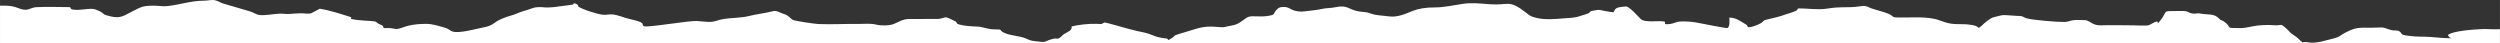 <?xml version="1.0" encoding="UTF-8"?>
<!DOCTYPE svg PUBLIC "-//W3C//DTD SVG 1.1//EN" "http://www.w3.org/Graphics/SVG/1.1/DTD/svg11.dtd">
<!-- Creator: CorelDRAW 2020 (64-Bit) -->
<svg xmlns="http://www.w3.org/2000/svg" xml:space="preserve" width="263.192mm" height="4.548mm" version="1.1" style="shape-rendering:geometricPrecision; text-rendering:geometricPrecision; image-rendering:optimizeQuality; fill-rule:evenodd; clip-rule:evenodd"
viewBox="0 0 26245.77 453.54"
 xmlns:xlink="http://www.w3.org/1999/xlink"
 xmlns:xodm="http://www.corel.com/coreldraw/odm/2003">
 <rect x="0" y="0" width="26245.77" height="453.54" fill="#333333" stroke="none"/>
 <defs>
  <style type="text/css">
   <![CDATA[
    .fil0 {fill:white}
   ]]>
  </style>
 </defs>
 <g id="Layer_x0020_1">
  <path class="fil0" d="M6069.82 62.8c2.38,-11.86 -22.6,-24.67 -41.87,-29.29 -20.15,14.8 2.3,7.08 -18.26,15.28 -3.82,1.53 -21.18,3.53 -26.07,4.11 -18.74,2.2 -35.89,4.65 -54.76,6.92 -69.01,8.31 -152.84,24.77 -221.61,16.77 -34.09,-3.97 -83.03,-3.45 -112.43,7.61 -65.93,24.78 -110.15,31.23 -182.23,62.92 -28.42,12.5 -62,18.64 -92.79,29.83 -28.1,10.22 -59.51,22.63 -86.25,36.25 -19.18,9.77 -20.46,13.13 -36.99,24.38 -53.15,36.16 -70.5,39.9 -131.75,52.31 -70.61,14.32 -243.68,62.51 -312.81,41.43 -30.77,-9.37 -37.94,-28.48 -82.17,-40.7 -66.88,-18.48 -127.21,-40.25 -200.28,-40.25 -228.07,0 -257.4,66.63 -327.47,51.92 -51.23,-10.75 -62.32,-6.92 -114.65,-7.87 -0.38,-0.79 -0.33,-2.13 -0.39,-2.58 -4.49,-30.48 -32.97,-29.93 -57.33,-44.95 -15.25,-9.41 -20.54,-18.69 -34.83,-21.65 -44.93,-9.29 -156.05,-5 -250.79,-27.02 -1.36,-16.78 -3.16,-0.43 5.74,-16.32 -106.17,-33.56 -220.54,-72.32 -332.16,-90.19l-81.02 42.6c-30.25,17.66 -72,5.2 -111.59,5.18 -38.55,-0.02 -75.78,2.96 -113.67,6.02 -55.94,4.52 -56.47,-2.32 -105.2,-2.22 -70.38,0.14 -171.8,25.24 -233.05,12.17 -27.1,-5.78 -55.18,-25.73 -87.37,-35.56l-281.02 -82.4c-32.94,-9.86 -54.52,-27.42 -87.57,-35.01 -32.84,-7.54 -75.6,4.43 -112.08,4.5 -141.83,0.28 -251.49,41.94 -388.57,56.96 -47.25,5.18 -89.71,-4.41 -141.11,-4.41 -129.94,0 -137.81,17.31 -235.32,64.77 -71.82,34.94 -111.87,72.74 -212.71,49 -94.09,-22.16 -66.17,-20.78 -97.98,-42.35 -19.71,-13.36 -71.11,-36.85 -97.34,-37.8 -64.63,-2.34 -132.52,16.23 -197.18,8.47 -30.97,-3.73 -29.32,-6.51 -39.36,-26.66 -115.72,-0.48 -234.63,-5.51 -350.38,0.1 -52.53,2.55 -71.83,25.2 -113.42,27.21 -44.36,2.14 -72.79,-16.81 -112.3,-28.62 -52.83,-15.79 -103.81,-14.95 -159.46,-13.78l0 393.66 26245.77 0 0 -147.08c-79.68,3.89 -131.98,-3.38 -186.45,-1.1 -83.12,3.5 -309.25,18.3 -358.77,61.63 3.06,18.71 19.33,29.01 38.01,34.42 -70.67,0.78 -156.09,-8.68 -227.58,-13.61 -81.89,-5.64 -130.42,0.89 -224.55,-11.79 -16.39,-2.2 -37.6,-4.55 -52.83,-9.05 -22.58,-6.68 -18.43,-13.97 -32.53,-28.79 -26.36,-27.69 -53,-12.04 -99.51,-22.92 -22.66,-5.3 -77.18,-28.1 -92.18,-27.18l-110.08 2.87c-139.56,0 -167.49,-7.31 -287.32,57.33 -53.05,28.61 -42.79,37.5 -108.42,53.79 -74.06,18.39 -189.13,57.42 -262.95,43.4 -84.62,-16.07 -43.56,28.02 -115.08,-42.92 -28.14,-27.91 -66.05,-41.28 -90.8,-71.3 -11.05,-13.39 -66.99,-68.49 -85.29,-69.49 -17.19,-0.93 -39.39,6.79 -72.64,3.42 -63.65,-6.47 -165.57,-1.73 -225.64,10.92 -123.18,25.93 -104.7,17.51 -214.23,17.67 -34.55,0.06 -33.27,-9.55 -47.77,-30.34 -9.92,-14.21 -27.35,-28.55 -43.9,-39.34 -22.21,-14.48 -29.66,-8.1 -49.19,-29.52 -50.37,-55.21 -119.47,-37.68 -189.7,-51.17 -44.82,-8.61 -32.13,0.32 -67.39,-0.03 -70.26,-0.7 -46.26,-28.11 -131.45,-28.11l-116.53 1.19c-34.06,1.11 -49.88,-1.24 -63.84,23.73 -13.34,23.88 -17.55,36.58 -31.94,55.58l-39.07 48.49 -4.88 -11.6c-6.42,-18.67 3.34,4.83 -2,-7.81 -39.1,3.9 -72.51,39.98 -104.99,42.53 -37.61,2.96 -103.34,-0.34 -144.54,-1.14 -112.57,-0.73 -235.31,-3.9 -345.82,-0.23 -92,3.05 -112.26,-55.08 -170.48,-54.7 -39.46,0.26 -73.32,-4.34 -113.74,0.49 -31.74,3.8 -64.5,18.61 -92.05,19 -82.75,1.14 -345.93,-19.73 -408.39,-40.62 -15.96,-5.33 -27.38,-14.38 -38.3,-18.07 -15.05,-5.1 -36.32,-4 -52.66,-5.07 -33.63,-2.17 -67.52,-4.37 -100.96,-6.72 -51.69,-3.63 -55.09,-2.2 -102.16,9.53 -34.01,8.48 -55.64,11.04 -81.11,28.12 -23.61,15.84 -43.41,28.98 -62.54,47.01 -21.02,19.81 -33.34,34.5 -60.2,48.73l-3.64 -5.5c-19.23,-25.53 -119.57,-34.07 -153.95,-34.01 -116.66,0.23 -149.73,-2.34 -252.31,-40.43 -127.3,-47.26 -303.39,-25.77 -443.7,-30.6 -40.93,-1.41 -33.17,-0.35 -57.78,-19.48 -46.58,-36.18 -178.02,-57.18 -237.83,-86.15 -54.26,-26.29 -77.13,-11.55 -137.53,-5.78 -106.91,10.22 -155.91,-4.21 -303.85,18.94 -100.84,15.78 -201.47,-4.4 -304.86,-1.37l-8.91 16.3c-12.51,14.14 -94.99,36.83 -113.88,43.86 -67.27,25.04 -141.58,41.84 -213.12,58.1 -32.58,7.41 -27.09,20.84 -52.51,35.29 -27.85,15.82 -100.67,47.84 -137.04,41.89 -17.52,-31.07 -3.1,-16.82 -36.51,-37.14 -50.18,-30.51 -91.8,-62.92 -159.27,-62.15 2.26,26.09 8.65,93.81 -19.29,109.15 -8.79,4.83 -287.53,-50.85 -319.32,-57.02 -47.51,-9.23 -129.08,-15.36 -178.51,-11.5 -54.02,4.21 -85.81,35.31 -157.15,26.6l-0.67 -24.12c-54.17,-17.98 -210.09,15.62 -255.42,-29.46 -29.08,-28.93 -120.61,-134 -154.86,-130.72 -30.98,2.95 -93.96,3.52 -113.46,30.49 -4.24,5.85 -14.13,23.35 -17.17,30.46 -52.35,-4.91 -93.43,-15.28 -141.51,-24.32 -20.95,-3.95 -43.39,2.7 -65.57,6.2 -47.56,7.51 -25.88,7.32 -51.86,26.47 -6.77,5 -102.47,34.76 -119.08,38.98 -46.52,11.8 -91.2,11.79 -140.77,15.87 -94.74,7.79 -204.16,18.18 -294.81,-6.1 -60.15,-16.11 -58.56,-18.39 -104.05,-53.62 -183.32,-141.97 -180.49,-74.56 -371.33,-87.62 -98.92,-6.77 -195.82,-19.53 -293.05,-4.49 -83.96,12.98 -201.3,36.96 -284.94,36.93 -228.84,-0.1 -257.69,59.51 -386.31,88.61 -56.23,12.71 -83.84,8.2 -139.05,1.6 -41.55,-4.98 -101.29,-7.42 -138.05,-20.16 -72.49,-25.11 -58.1,-16.42 -131.49,-26.18 -127.31,-16.9 -118.54,-75.65 -262.39,-44.69 -46.7,10.04 -88.11,5.61 -140.42,17.84 -43.42,10.15 -92.01,14.51 -137.88,19.67 -63.62,7.15 -80.65,13.14 -141.93,-1.72 -45.58,-11.05 -64.59,-41.33 -120.25,-39.37 -28.78,1.02 -44.43,3.89 -61.28,19.41 -58.63,53.99 -13.94,57.92 -85.66,72 -96.87,19.01 -172.02,-4.05 -219.68,12.37 -22.52,7.75 -30.81,16.87 -48.84,29.84 -71.61,51.48 -79.53,52.55 -167.9,69.09 -25.29,4.73 -40.99,12.19 -68.97,9.79 -174.45,-14.94 -192.06,-6.51 -377.58,50.99 -30.4,9.42 -72.05,20.03 -99.9,31.45 -22.18,9.09 -7.36,2.39 -20.18,15.02 -15.62,15.36 -38.86,25.82 -56.66,37.31 -6.23,-5.17 -8.65,-12.27 -16.44,-15.56 -10.07,-4.25 -71.08,-1.21 -149.13,-34.33 -64.38,-27.32 -99.71,-31.2 -168.3,-46.06 -86.7,-18.78 -289.21,-82.05 -337.4,-88.51l-34.63 16.54c-15.54,0 -32.8,-1.94 -48.56,-2.5 -76.03,-2.69 -192.24,9 -262.22,27.38 1.24,39.17 -15.12,43.6 -64.21,71 -21.75,12.15 -24.03,14.42 -40.05,30.03 -49.11,47.88 -43.14,14.76 -100.03,31.26 -99.01,28.73 -49.96,38.32 -167.67,23.97 -59.56,-7.26 -56.6,-7.45 -109.88,-30.21 -67.04,-28.64 -155.16,-26.7 -222.83,-57.53 -73.04,-33.29 -3.55,-37.28 -101.2,-37.28 -78.39,0 -121.94,-27.82 -188.27,-29.96 -53.59,-1.73 -137.99,-6.52 -186.3,-21.56 -22.83,-7.1 -20.86,-8.69 -29.78,-22.18 -6.54,-9.9 -2.02,-6.86 -14.15,-12.37 -23.78,-10.8 -71.54,-37.87 -90.94,-40.2 -21.93,-2.62 -52.9,15.86 -85.71,16.5l-311.21 0.57c-57.24,1.3 -108.39,31.81 -152.5,51.41 -42.97,19.09 -137.37,20.47 -184.38,8.12 -60,-15.77 -131.48,-7.53 -196.95,-7.53 -137.37,-2.12 -279.49,6.87 -415.87,0.74 -35.3,-1.59 -244.35,-32.26 -265.01,-43.18 -27.03,-14.29 -43.3,-47.83 -91.73,-61.38 -40.57,-11.37 -76.6,-41.23 -116.94,-30.3 -82.1,22.25 -172.12,30.33 -255.64,51.71 -79.64,20.38 -186.05,16.6 -273.92,32.57 -44.72,8.13 -81.95,27.4 -126.04,28.27 -46.56,0.91 -97.74,-6.42 -144.38,-9.33 -81.22,-5.08 -528.85,72.81 -556.12,54.57 -35.36,-23.64 41.05,-33.27 -153.62,-76.79 -56.31,-12.58 -122.06,-43.57 -179.91,-47.29 -37.95,-2.45 -59.23,9.34 -104.76,2.98 -53.12,-7.43 -223.54,-60 -251.55,-88.13l0.66 -3.19z"/>
 </g>
</svg>
